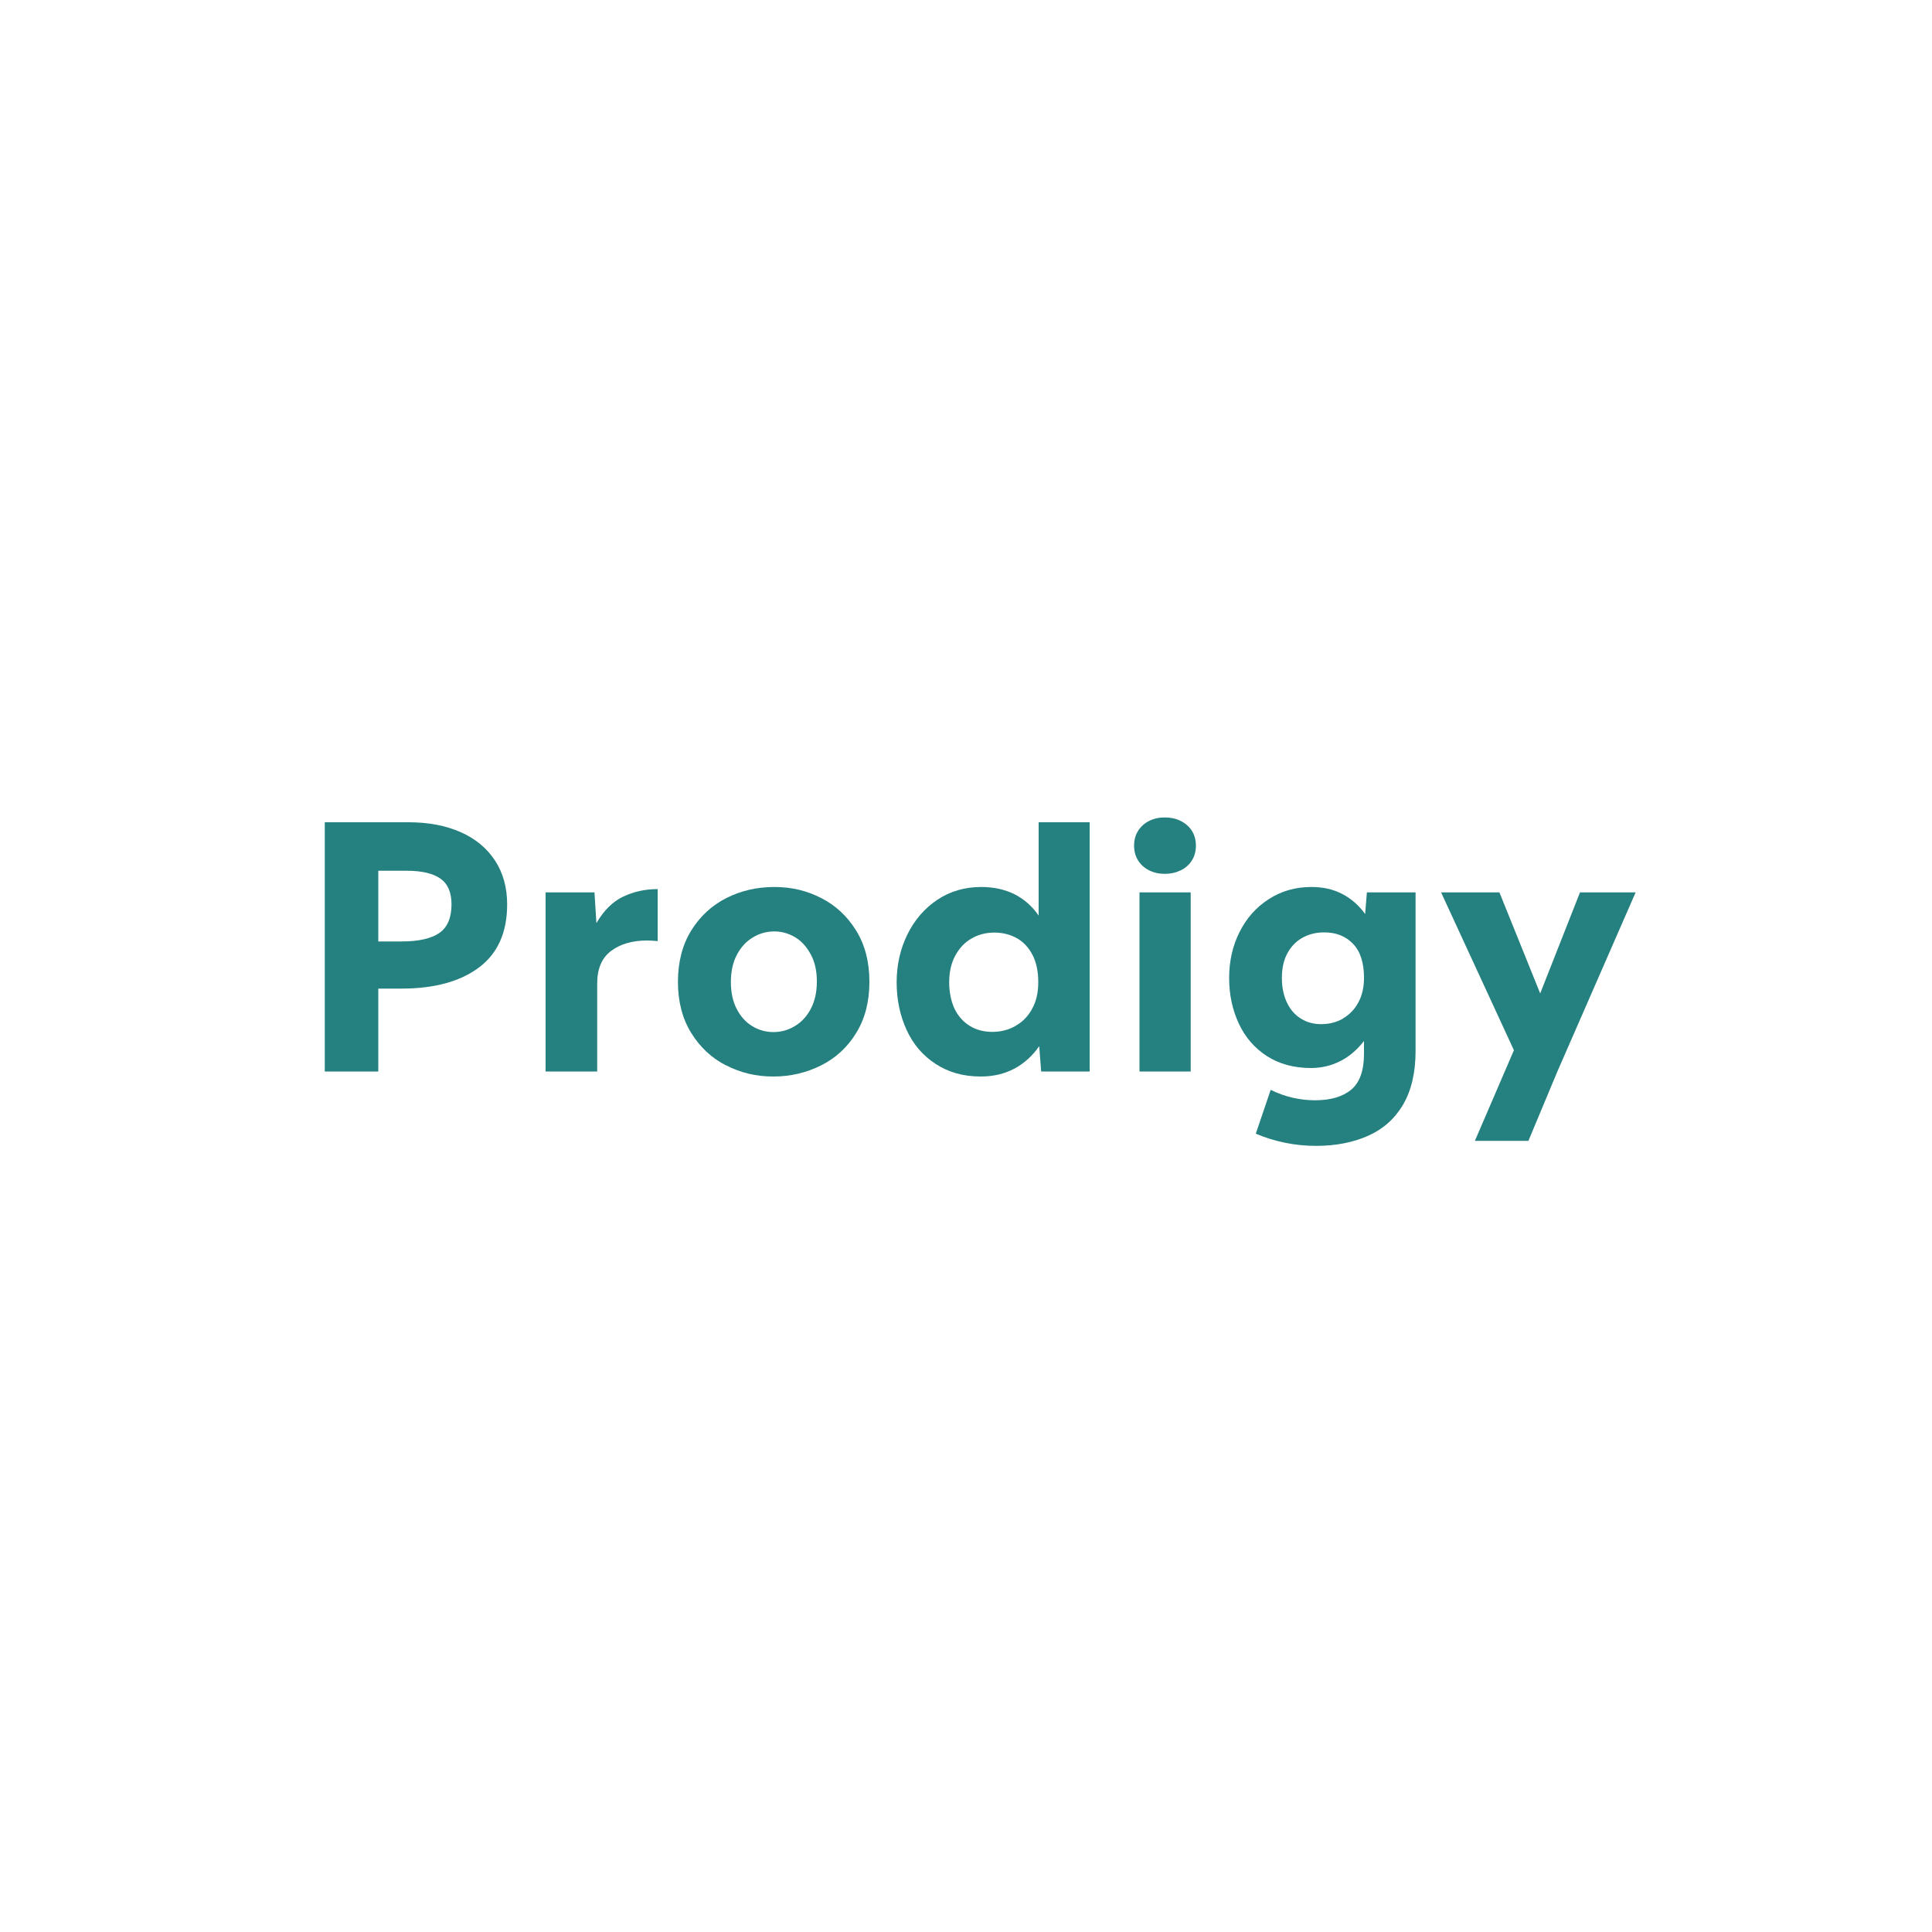 <?xml version="1.0" encoding="UTF-8"?>
<svg id="Layer_1" data-name="Layer 1" xmlns="http://www.w3.org/2000/svg" viewBox="0 0 100 100">
  <defs>
    <style>
      .cls-1 {
        fill: #258080;
      }

      .cls-1, .cls-2 {
        stroke-width: 0px;
      }

      .cls-2 {
        fill: #fff;
      }
    </style>
  </defs>
  <rect class="cls-2" width="100" height="100"/>
  <g>
    <path class="cls-1" d="M23.84,43.07c.77.34,1.36.83,1.78,1.47.42.64.63,1.4.63,2.27,0,1.44-.48,2.53-1.45,3.26-.97.73-2.31,1.1-4.03,1.1h-1.19v4.29h-2.77v-12.9h4.34c1.02,0,1.92.17,2.69.51ZM22.74,48.29c.42-.29.63-.79.63-1.48,0-.62-.19-1.06-.57-1.33-.38-.27-.96-.41-1.74-.41h-1.48v3.66h1.19c.9,0,1.55-.15,1.97-.44Z"/>
    <path class="cls-1" d="M32.26,46.41c.53-.26,1.13-.39,1.78-.39v2.69c-.23-.02-.41-.03-.54-.03-.77,0-1.39.18-1.87.54s-.72.92-.72,1.69v4.55h-2.67v-9.27h2.53l.1,1.59c.38-.65.84-1.11,1.38-1.37Z"/>
    <path class="cls-1" d="M37.59,55.15c-.75-.38-1.35-.94-1.81-1.68-.46-.74-.69-1.63-.69-2.65s.23-1.92.69-2.66,1.07-1.3,1.82-1.68c.76-.38,1.58-.57,2.48-.57s1.67.19,2.42.57c.75.38,1.35.94,1.81,1.68.46.74.69,1.63.69,2.66s-.23,1.91-.68,2.64c-.45.74-1.06,1.3-1.81,1.68-.76.38-1.58.58-2.48.58s-1.68-.19-2.43-.57ZM41.14,53.11c.34-.2.62-.5.83-.9.21-.4.31-.87.31-1.41s-.1-1-.31-1.39-.47-.69-.8-.89c-.33-.2-.7-.31-1.09-.31s-.77.1-1.11.31c-.34.2-.62.5-.83.9s-.31.87-.31,1.41.1,1,.3,1.39c.2.39.47.69.8.89s.7.31,1.1.31.76-.1,1.11-.31Z"/>
    <path class="cls-1" d="M56.4,42.56v12.9h-2.51l-.1-1.31c-.35.5-.78.89-1.28,1.16-.51.27-1.09.41-1.75.41-.9,0-1.67-.22-2.33-.65s-1.16-1.01-1.5-1.75c-.34-.74-.52-1.56-.52-2.47s.19-1.74.56-2.49c.37-.75.89-1.35,1.55-1.79s1.42-.66,2.27-.66c.65,0,1.23.13,1.73.38.5.26.91.62,1.24,1.1v-4.83h2.65ZM52.56,53.1c.36-.2.65-.49.86-.88.22-.39.32-.85.32-1.39s-.1-1.03-.3-1.41c-.2-.38-.47-.67-.81-.86-.34-.19-.73-.29-1.16-.29s-.84.1-1.19.31c-.35.2-.63.5-.84.89s-.31.85-.31,1.37.1,1.01.29,1.4c.19.38.46.67.79.87s.72.3,1.15.3.83-.1,1.19-.3Z"/>
    <path class="cls-1" d="M59.48,45.05c-.24-.12-.43-.29-.57-.51-.14-.22-.21-.48-.21-.77s.07-.55.21-.77c.14-.22.33-.39.57-.51.24-.12.51-.18.81-.18s.58.06.82.18c.24.12.44.29.58.51.14.22.21.48.21.77s-.07.55-.21.77c-.14.22-.33.39-.58.51s-.52.18-.82.18-.57-.06-.81-.18ZM58.98,46.19h2.65v9.27h-2.65v-9.27Z"/>
    <path class="cls-1" d="M73.27,46.19v8.2c0,1.13-.22,2.06-.65,2.79s-1.04,1.27-1.81,1.61c-.77.34-1.66.52-2.69.52-1.08,0-2.12-.21-3.12-.63l.77-2.27c.73.36,1.5.54,2.3.54s1.42-.18,1.87-.55c.44-.37.66-.99.66-1.86v-.66c-.34.44-.74.79-1.2,1.03-.47.24-.98.37-1.55.37-.88,0-1.64-.21-2.28-.62-.63-.41-1.12-.97-1.45-1.68s-.5-1.49-.5-2.36.18-1.67.54-2.38c.36-.72.86-1.28,1.51-1.7.65-.42,1.38-.63,2.21-.63.6,0,1.14.12,1.61.37.46.24.85.59,1.17,1.03l.09-1.12h2.53ZM69.5,52.72c.34-.19.6-.46.8-.82.2-.36.3-.79.3-1.29,0-.78-.19-1.37-.57-1.76-.38-.4-.88-.59-1.49-.59-.42,0-.79.09-1.13.28s-.59.46-.78.81c-.19.35-.28.78-.28,1.27s.09.91.26,1.27c.17.36.41.64.72.83.3.19.65.29,1.05.29s.78-.09,1.12-.28Z"/>
    <path class="cls-1" d="M84.66,46.19l-4.05,9.27-1.5,3.59h-2.77l2.02-4.69-3.77-8.17h3.02l2.11,5.23,2.06-5.23h2.88Z"/>
  </g>
</svg>
